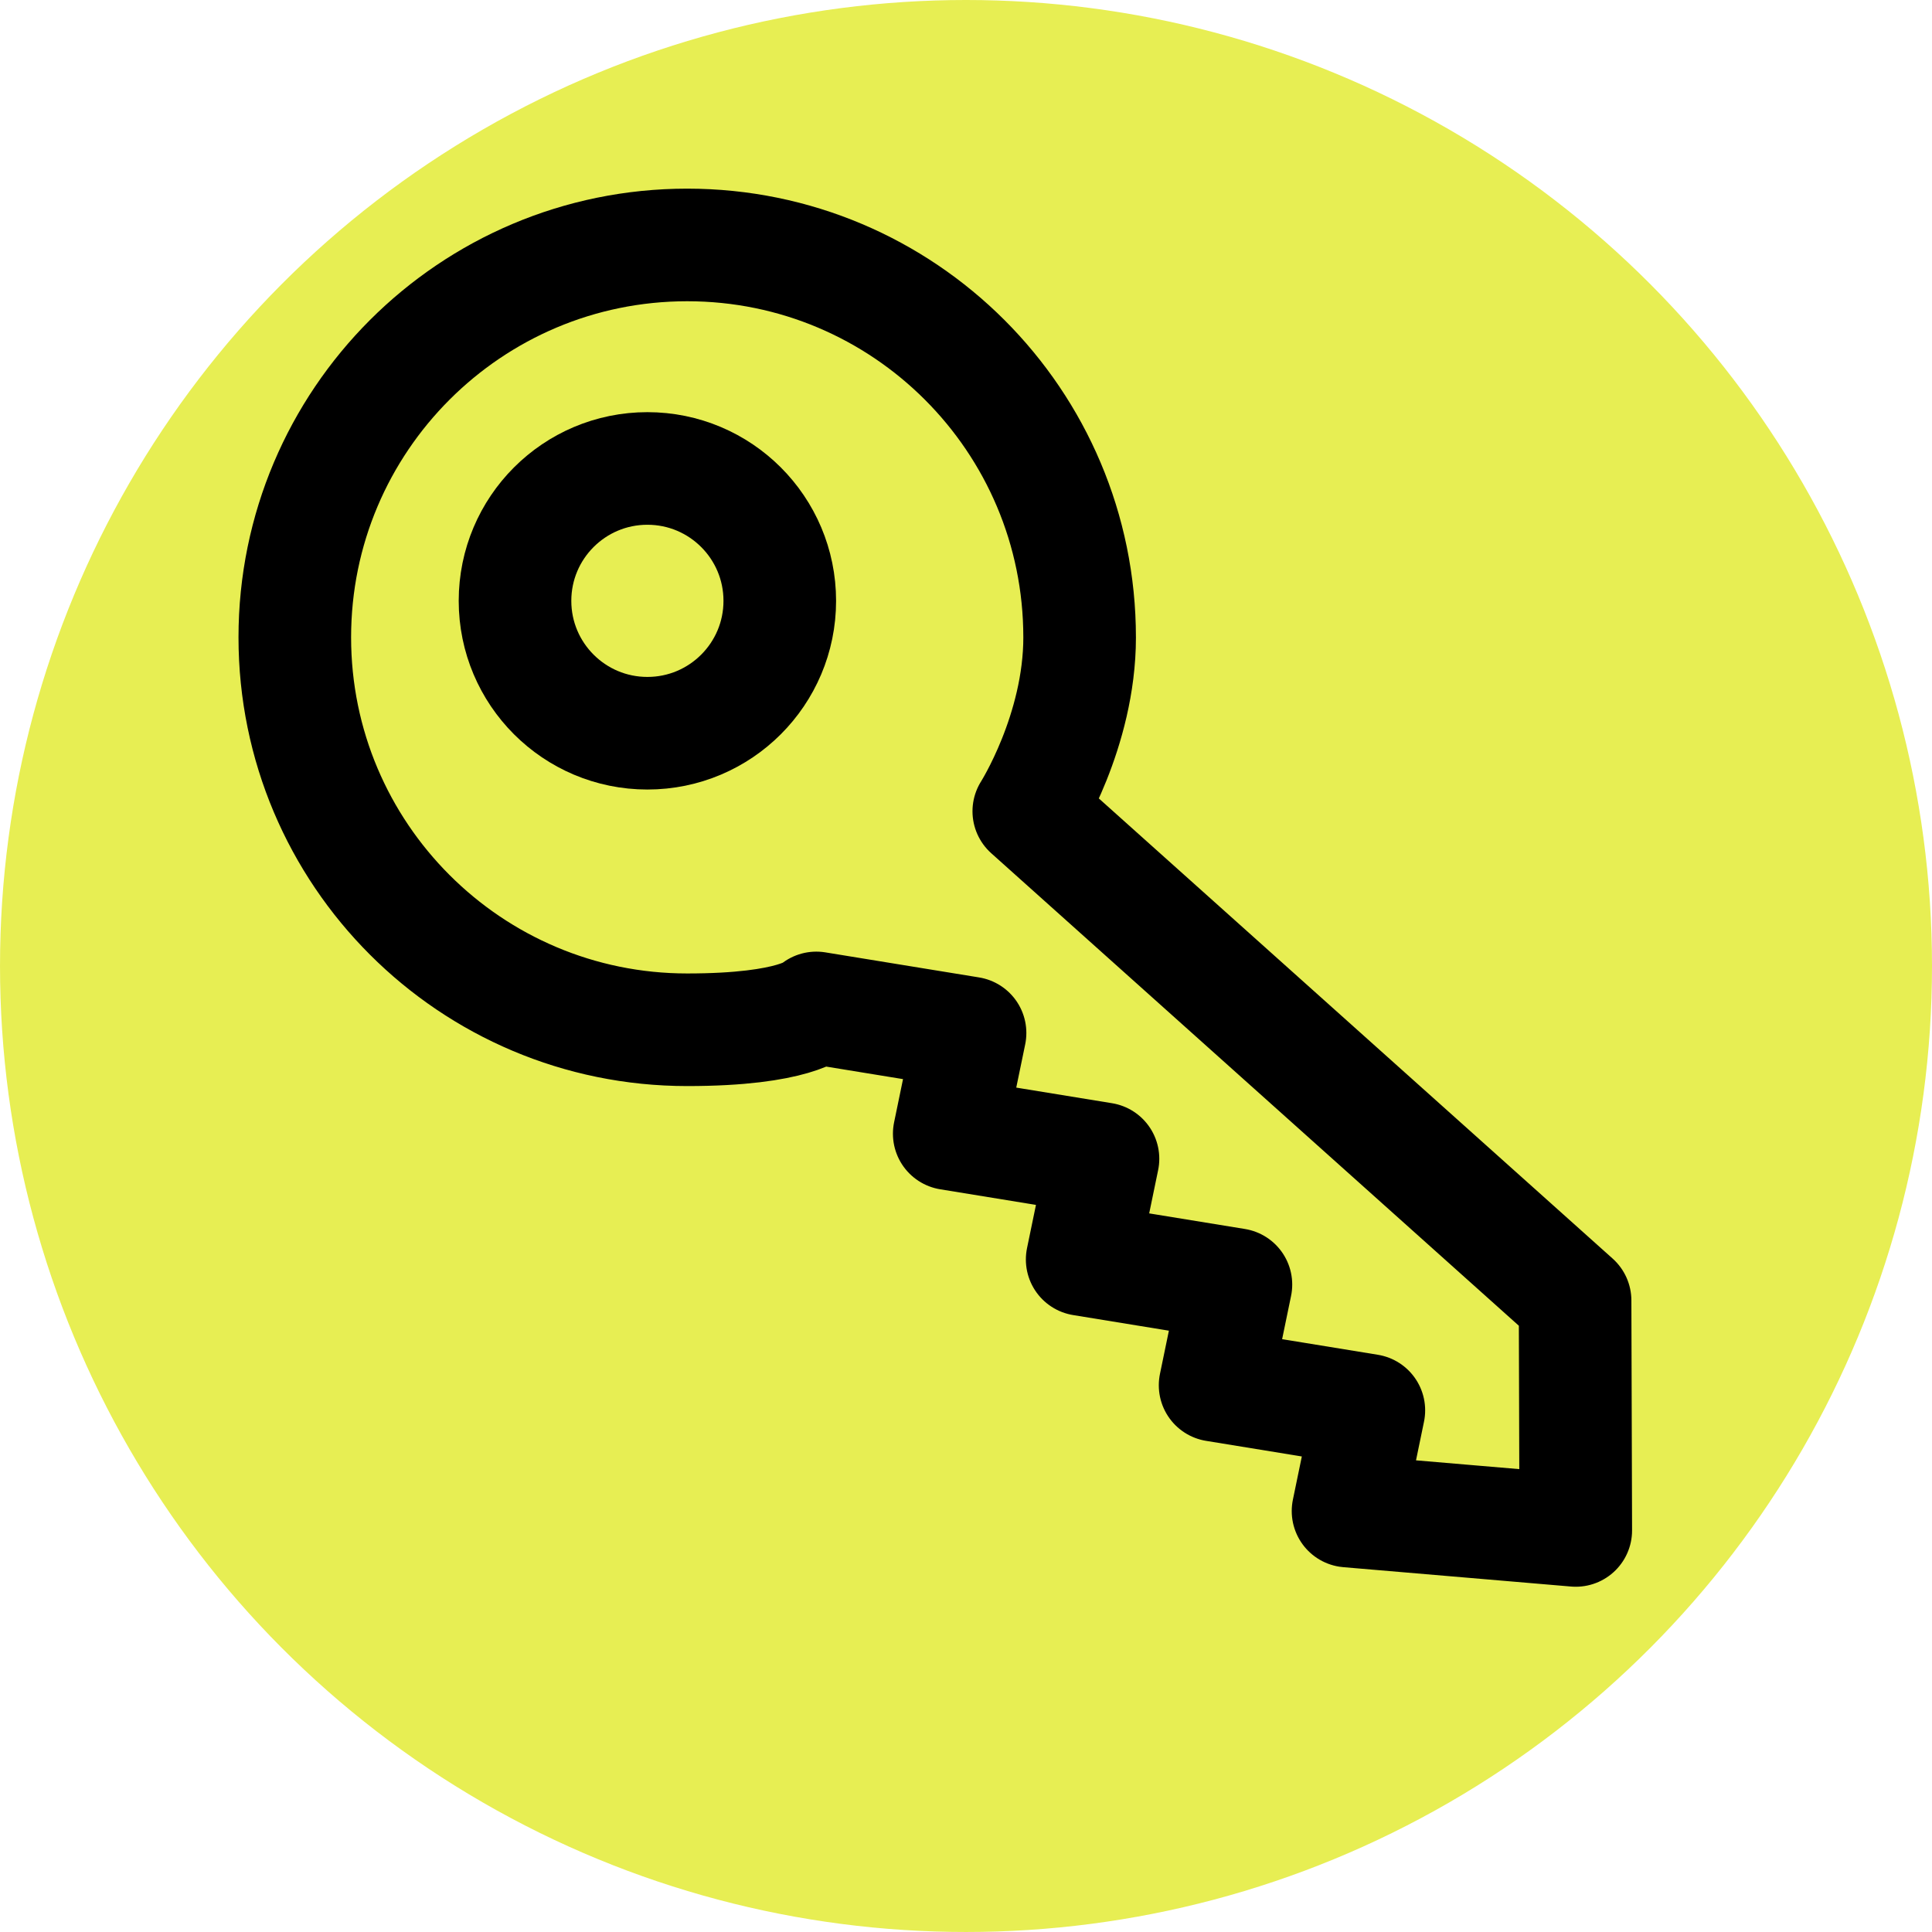 <?xml version="1.0" encoding="UTF-8" standalone="no"?>
<!-- Created with Inkscape (http://www.inkscape.org/) -->

<svg
   width="225.679"
   height="225.679"
   id="svg2"
   version="1.1"
   xml:space="preserve"
   xmlns="http://www.w3.org/2000/svg"
   xmlns:svg="http://www.w3.org/2000/svg"
   xmlns:rdf="http://www.w3.org/1999/02/22-rdf-syntax-ns#"
   xmlns:cc="http://creativecommons.org/ns#"
   xmlns:dc="http://purl.org/dc/elements/1.1/"><defs
     id="defs4" /><g
     id="layer2"
     style="display:inline"
     transform="translate(372.506,-551.961)"><circle
       style="fill:#e7ee53;fill-opacity:1;stroke:none;stroke-width:0.672;stroke-linecap:round;stroke-linejoin:round;stroke-dasharray:none;stroke-opacity:1"
       id="path28"
       cx="-259.666"
       cy="664.8"
       r="112.839" /></g><g
     id="layer13"
     transform="translate(372.506,-551.961)"><path
       id="path4"
       style="fill:none;stroke:#000000;stroke-width:13.153;stroke-linecap:round;stroke-linejoin:round;stroke-opacity:1"
       d="m -246.393,626.409 c 0,10.987 -5.939,20.318 -5.939,20.318 l 63.813,57.149 0.08,26.857 -26.602,-2.263 2.432,-11.765 -17.96,-2.928 2.432,-11.765 -17.96,-2.928 2.432,-11.765 -17.96,-2.928 2.432,-11.765 -17.96,-2.928 c 0,0 -2.421,2.55 -15.079,2.55 -25.316,0 -45.838,-20.523 -45.838,-45.838 0,-25.316 20.523,-45.838 45.838,-45.838 25.316,0 45.838,20.523 45.838,45.838 z" /><circle
       style="fill:none;stroke:#000000;stroke-width:13.153;stroke-linecap:round;stroke-linejoin:round;stroke-dasharray:none;stroke-opacity:1"
       id="path5"
       cx="-296.883"
       cy="622.146"
       r="15.464" /></g><g
     id="layer1"
     transform="translate(372.506,2395.677)"
     style="display:none"><g
       id="g4251"
       transform="matrix(0.201,0,0,0.201,-188.058,-2382.333)"><g
         id="g4211"><path
           id="path4213"
           d="m 318.431,30.343 c -42.47,-40.457 -109.179,-40.457 -151.628,0 -16.75,0 -30.329,13.562 -30.329,30.324 v 60.651 c 0,16.764 13.579,30.327 30.329,30.327 9.105,8.678 19.468,15.105 30.322,20.047 v 70.93 h 15.166 v 212.282 l 30.324,30.322 30.326,-30.322 V 242.623 h 15.164 v -70.93 c 10.864,-4.942 21.202,-11.369 30.326,-20.047 16.76,0 30.322,-13.562 30.322,-30.327 V 60.667 c 0,-16.762 -13.562,-30.324 -30.322,-30.324 z m -45.49,30.324 c 0,16.764 -13.562,30.327 -30.326,30.327 -16.746,0 -30.324,-13.564 -30.324,-30.327 0,-16.762 13.579,-30.324 30.324,-30.324 16.763,0 30.326,13.562 30.326,30.324 z" /></g><g
         id="g4215" /><g
         id="g4217" /><g
         id="g4219" /><g
         id="g4221" /><g
         id="g4223" /><g
         id="g4225" /><g
         id="g4227" /><g
         id="g4229" /><g
         id="g4231" /><g
         id="g4233" /><g
         id="g4235" /><g
         id="g4237" /><g
         id="g4239" /><g
         id="g4241" /><g
         id="g4243" /></g><g
       id="g4414"
       transform="matrix(0.135,0,0,0.135,-169.294,-2256.486)"><g
         id="g4374"><path
           id="path4376"
           d="M 353.812,0 C 263.925,0 191.25,72.675 191.25,162.562 c 0,19.125 3.825,38.25 9.562,57.375 L 0,420.75 v 95.625 H 95.625 V 459 H 153 v -57.375 h 57.375 l 86.062,-86.062 c 17.213,5.737 36.338,9.562 57.375,9.562 89.888,0 162.562,-72.675 162.562,-162.562 C 516.374,72.676 443.7,0 353.812,0 Z m 47.813,172.125 c -32.513,0 -57.375,-24.862 -57.375,-57.375 0,-32.513 24.862,-57.375 57.375,-57.375 32.513,0 57.375,24.862 57.375,57.375 0,32.513 -24.862,57.375 -57.375,57.375 z" /></g><g
         id="g4378" /><g
         id="g4380" /><g
         id="g4382" /><g
         id="g4384" /><g
         id="g4386" /><g
         id="g4388" /><g
         id="g4390" /><g
         id="g4392" /><g
         id="g4394" /><g
         id="g4396" /><g
         id="g4398" /><g
         id="g4400" /><g
         id="g4402" /><g
         id="g4404" /><g
         id="g4406" /></g></g></svg>
